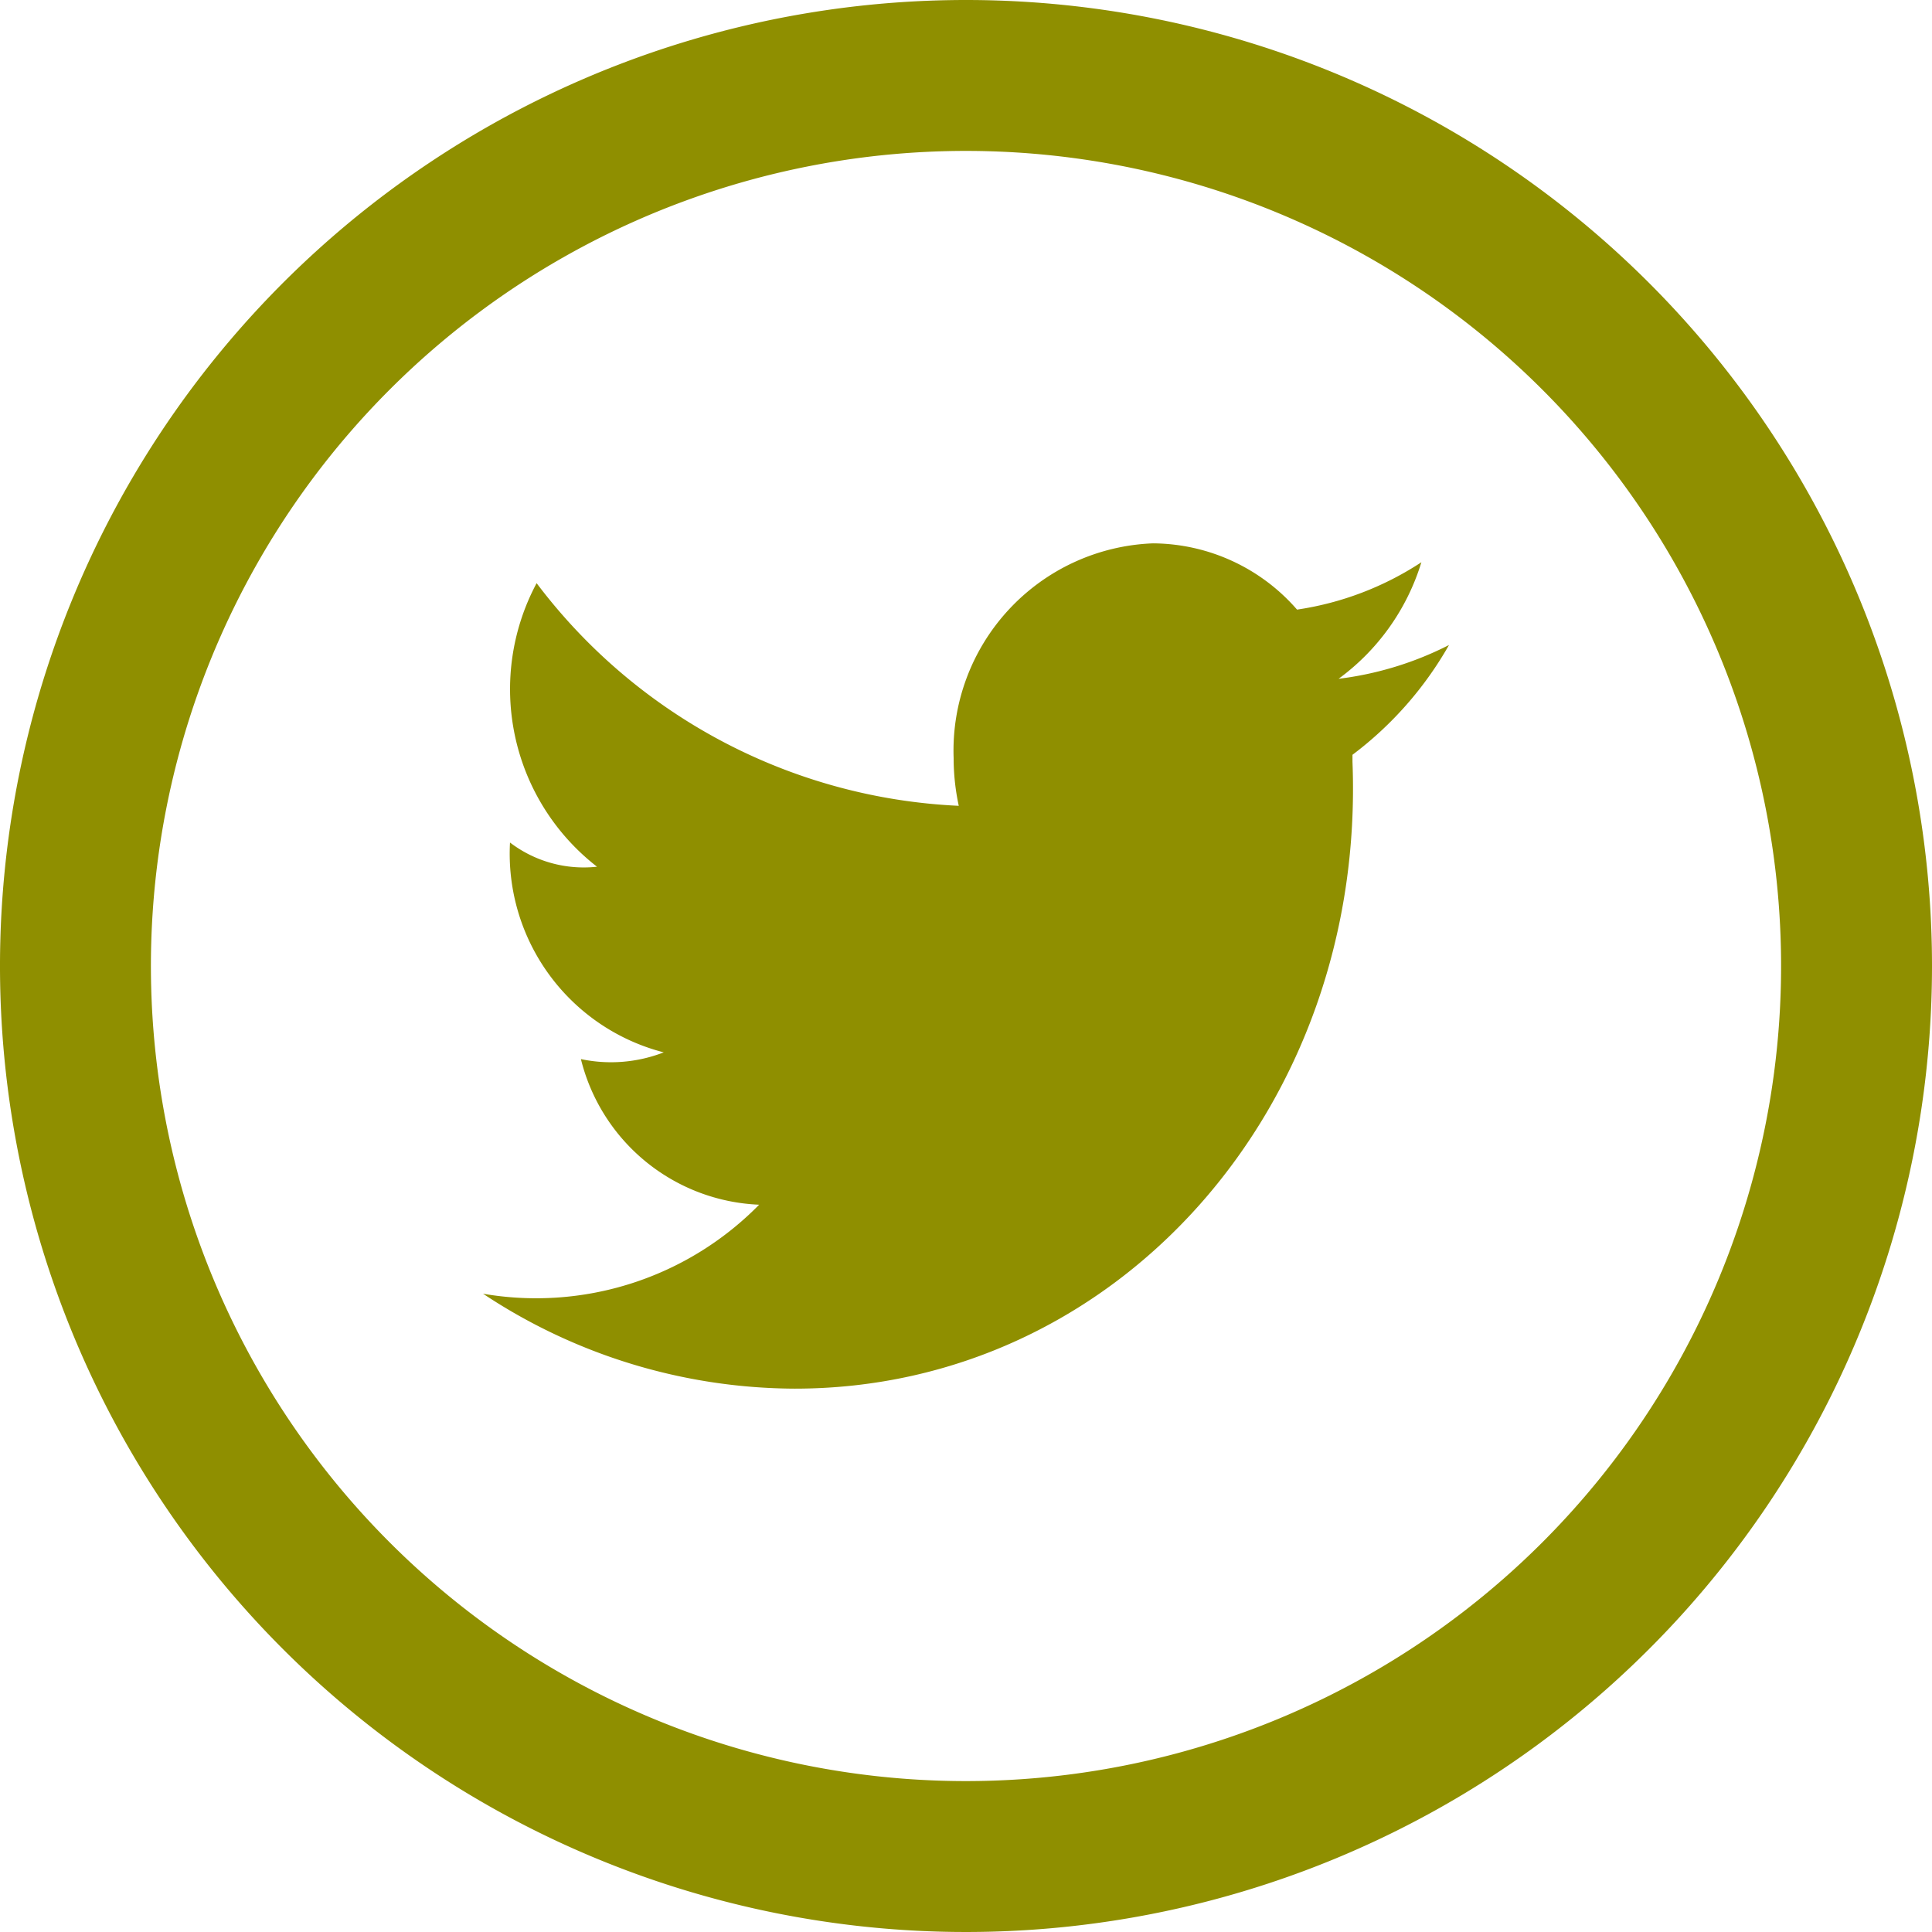 <svg id="twit" xmlns="http://www.w3.org/2000/svg" width="34.988" height="34.988" viewBox="0 0 34.988 34.988">
  <path id="Path_1495" data-name="Path 1495" d="M17.494,0A17.494,17.494,0,1,0,34.988,17.494,17.494,17.494,0,0,0,17.494,0Zm0,32.255A14.761,14.761,0,1,1,32.255,17.494,14.761,14.761,0,0,1,17.494,32.255Z" fill="#8f8f00"/>
  <path id="Path_1496" data-name="Path 1496" d="M145.493,145.84a6,6,0,0,1-2,.612,4.1,4.1,0,0,0,1.5-2.111,5.586,5.586,0,0,1-2.252.858h0a3.483,3.483,0,0,0-2.61-1.2,3.756,3.756,0,0,0-3.609,3.887,4.117,4.117,0,0,0,.093.866h0a10.151,10.151,0,0,1-7.645-4.032,4.07,4.07,0,0,0,1.094,5.135,2.2,2.2,0,0,1-1.576-.438,3.716,3.716,0,0,0,2.784,3.8,2.636,2.636,0,0,1-1.5.122A3.474,3.474,0,0,0,133,155.976a5.66,5.66,0,0,1-5,1.612,10.265,10.265,0,0,0,5.645,1.719c5.823,0,10.345-5.081,10.1-11.35v-.129a6.5,6.5,0,0,0,1.748-1.988Z" transform="translate(-119.252 -134.159)" fill="#8f8f00"/>
</svg>

